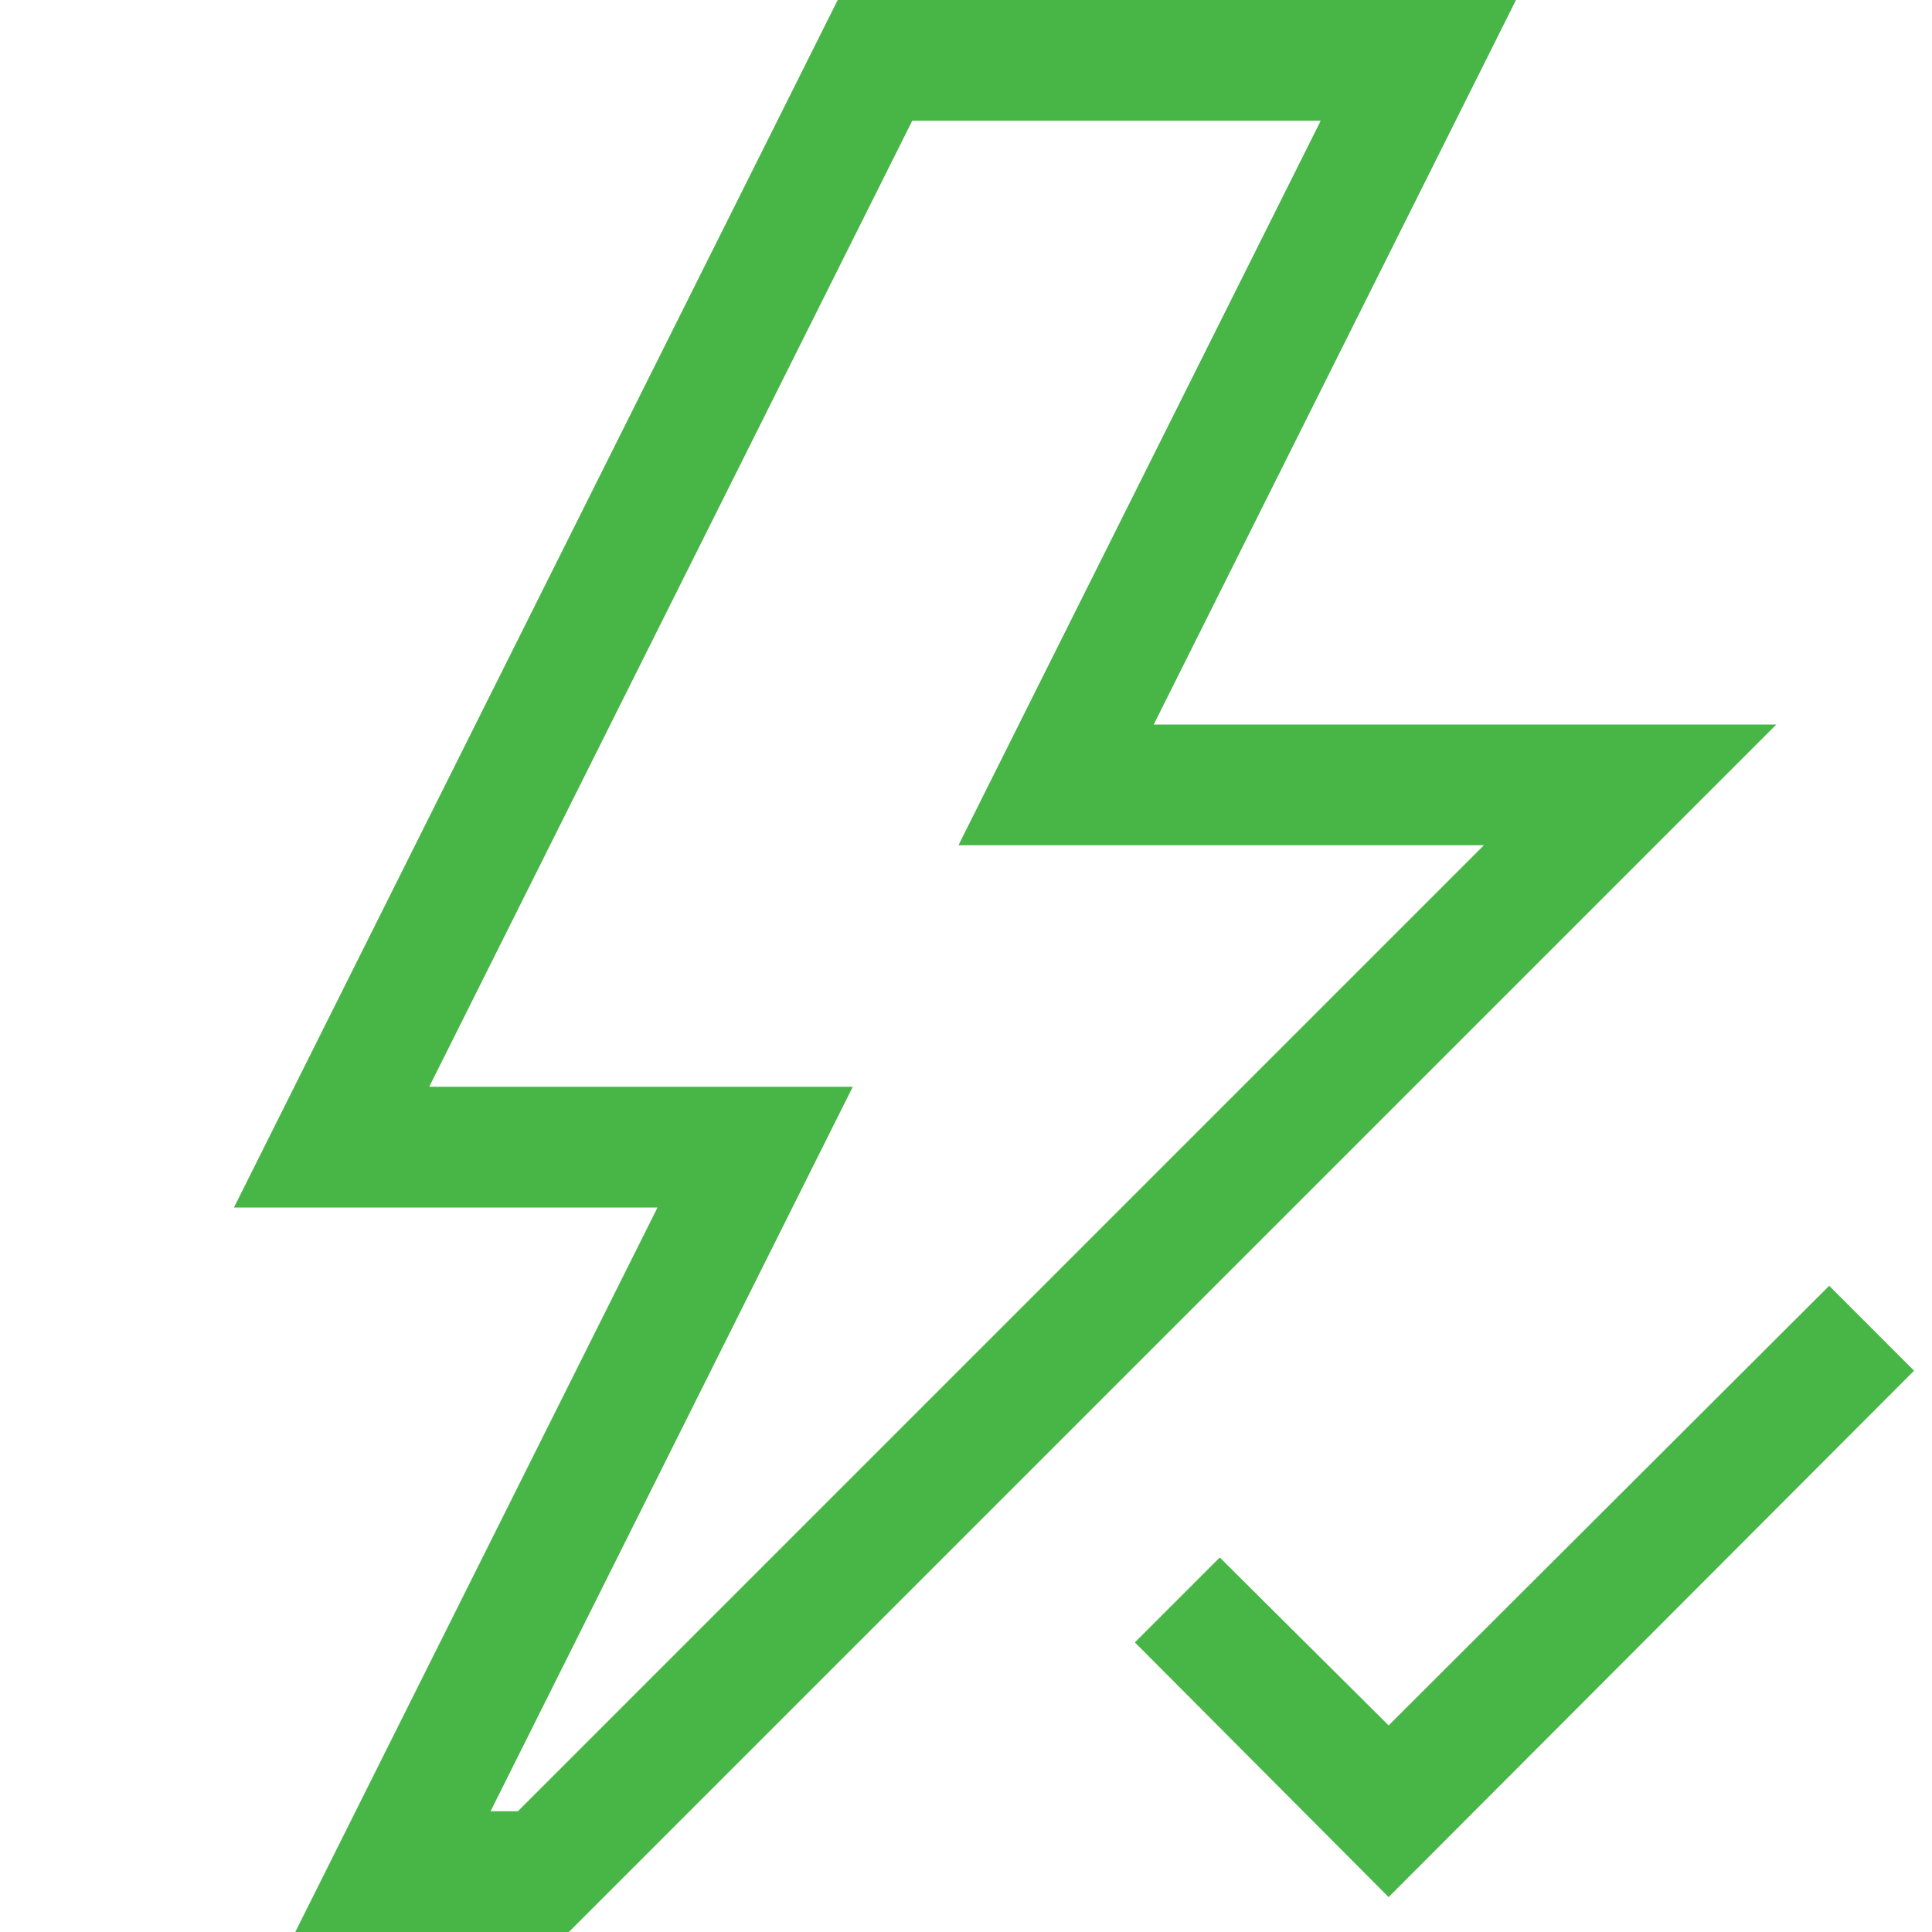 <svg xmlns="http://www.w3.org/2000/svg" width="2048" height="2048" viewBox="0 0 2048 2048"><path fill="#47b646" d="M1883 768L603 2048H313l384-768H248L888 0h719l-384 768zm-310 128h-557l384-768H967L455 1152h449l-384 768h29zm456 557l-557 558l-269-270l90-90l179 178l467-466z"></path></svg>